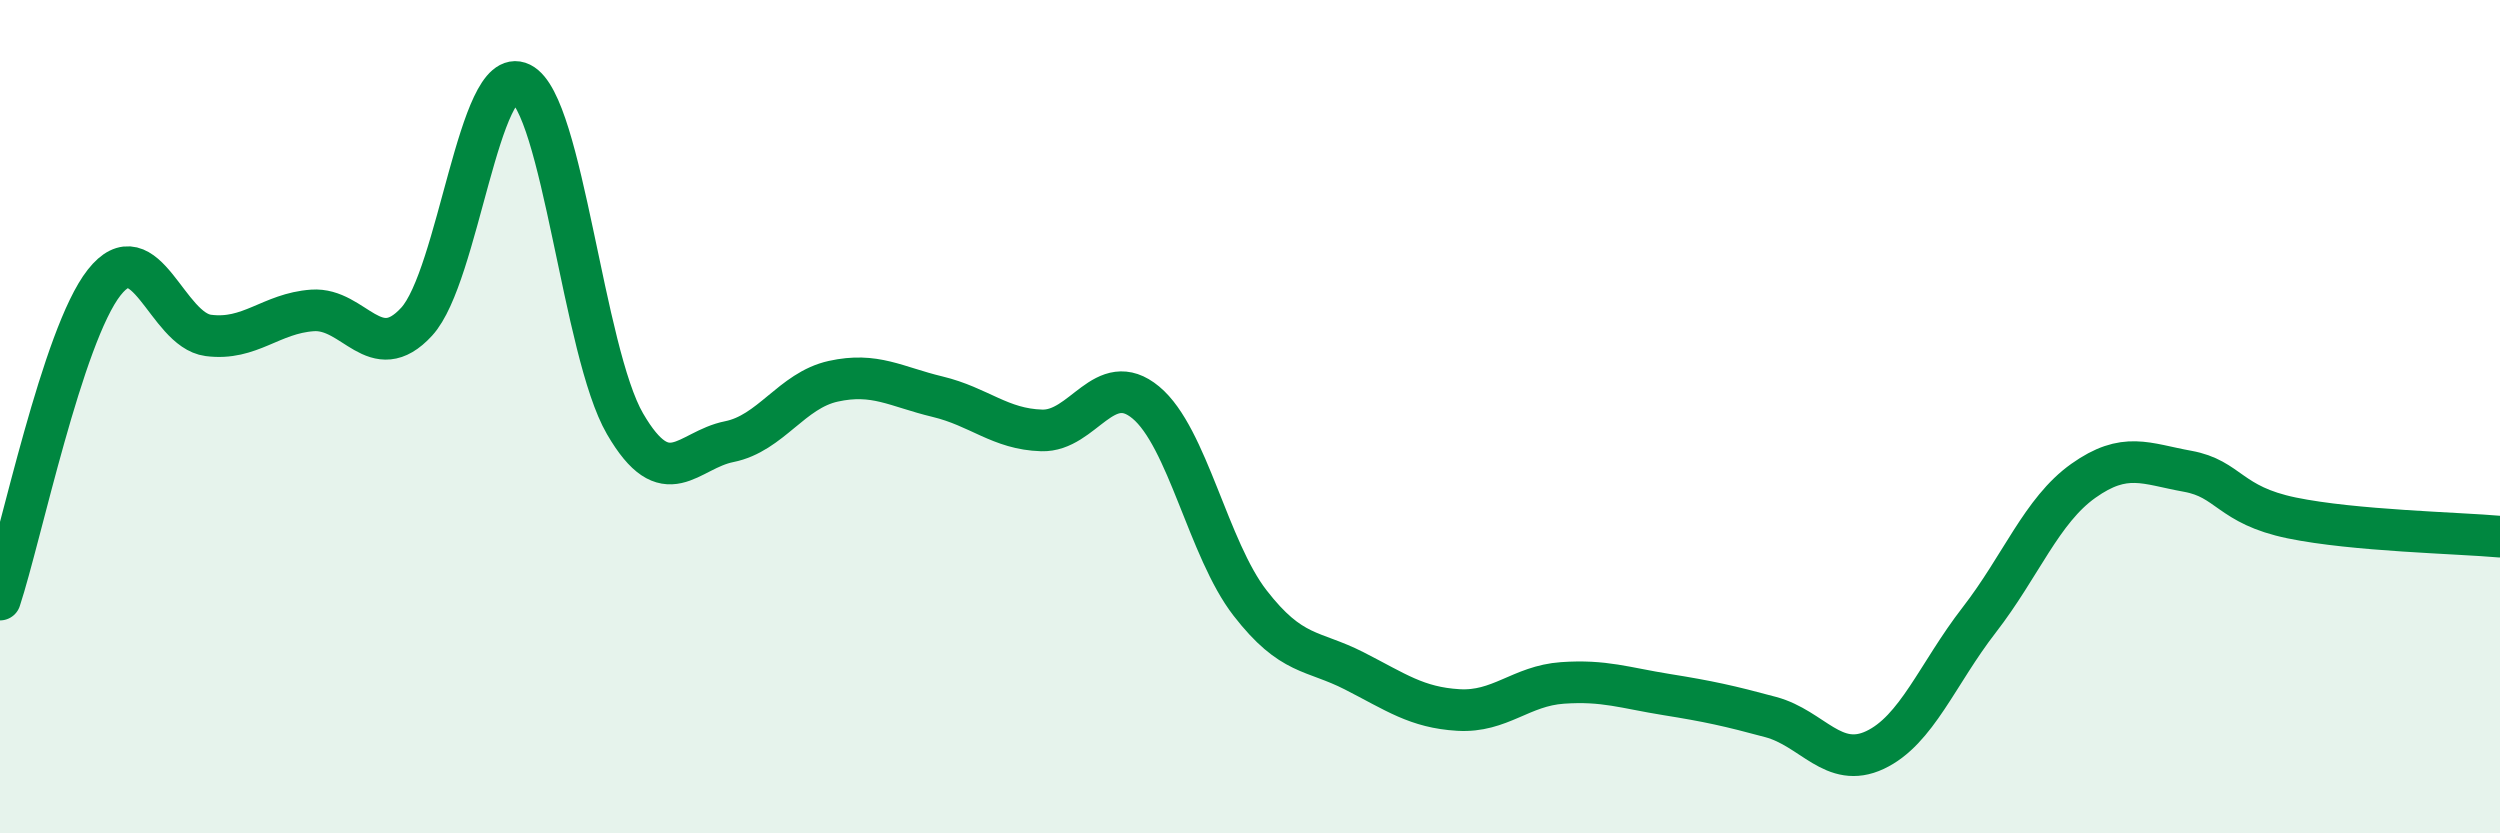 
    <svg width="60" height="20" viewBox="0 0 60 20" xmlns="http://www.w3.org/2000/svg">
      <path
        d="M 0,14.39 C 0.5,12.87 1.5,8.05 2.5,6.78 C 3.5,5.51 4,7.92 5,8.05 C 6,8.18 6.5,7.52 7.5,7.45 C 8.5,7.38 9,8.81 10,7.72 C 11,6.63 11.5,1.51 12.5,2 C 13.5,2.49 14,8.45 15,10.17 C 16,11.89 16.5,10.8 17.5,10.6 C 18.5,10.4 19,9.37 20,9.15 C 21,8.93 21.5,9.28 22.5,9.52 C 23.5,9.76 24,10.3 25,10.33 C 26,10.36 26.5,8.83 27.5,9.66 C 28.5,10.49 29,13.18 30,14.47 C 31,15.76 31.5,15.59 32.5,16.1 C 33.5,16.61 34,16.98 35,17.04 C 36,17.1 36.5,16.46 37.5,16.39 C 38.5,16.32 39,16.51 40,16.67 C 41,16.83 41.5,16.94 42.5,17.21 C 43.5,17.48 44,18.47 45,18 C 46,17.53 46.5,16.17 47.5,14.88 C 48.5,13.59 49,12.25 50,11.54 C 51,10.83 51.5,11.13 52.5,11.31 C 53.5,11.49 53.5,12.12 55,12.43 C 56.5,12.74 59,12.79 60,12.88L60 20L0 20Z"
        fill="#008740"
        opacity="0.1"
        stroke-linecap="round"
        stroke-linejoin="round"
      />
      <path
        d="M 0,14.39 C 0.5,12.87 1.5,8.05 2.5,6.78 C 3.5,5.51 4,7.92 5,8.05 C 6,8.18 6.5,7.52 7.5,7.45 C 8.5,7.38 9,8.81 10,7.72 C 11,6.63 11.5,1.51 12.5,2 C 13.5,2.49 14,8.45 15,10.17 C 16,11.89 16.5,10.8 17.5,10.6 C 18.5,10.4 19,9.37 20,9.15 C 21,8.93 21.5,9.28 22.5,9.52 C 23.5,9.76 24,10.3 25,10.33 C 26,10.36 26.5,8.83 27.5,9.66 C 28.5,10.49 29,13.18 30,14.47 C 31,15.76 31.5,15.59 32.5,16.1 C 33.5,16.61 34,16.98 35,17.04 C 36,17.1 36.5,16.46 37.5,16.39 C 38.5,16.32 39,16.51 40,16.67 C 41,16.83 41.5,16.94 42.5,17.21 C 43.5,17.48 44,18.47 45,18 C 46,17.53 46.5,16.17 47.5,14.88 C 48.5,13.59 49,12.25 50,11.54 C 51,10.83 51.5,11.13 52.5,11.31 C 53.5,11.49 53.5,12.12 55,12.43 C 56.5,12.74 59,12.79 60,12.88"
        stroke="#008740"
        stroke-width="1"
        fill="none"
        stroke-linecap="round"
        stroke-linejoin="round"
      />
    </svg>
  